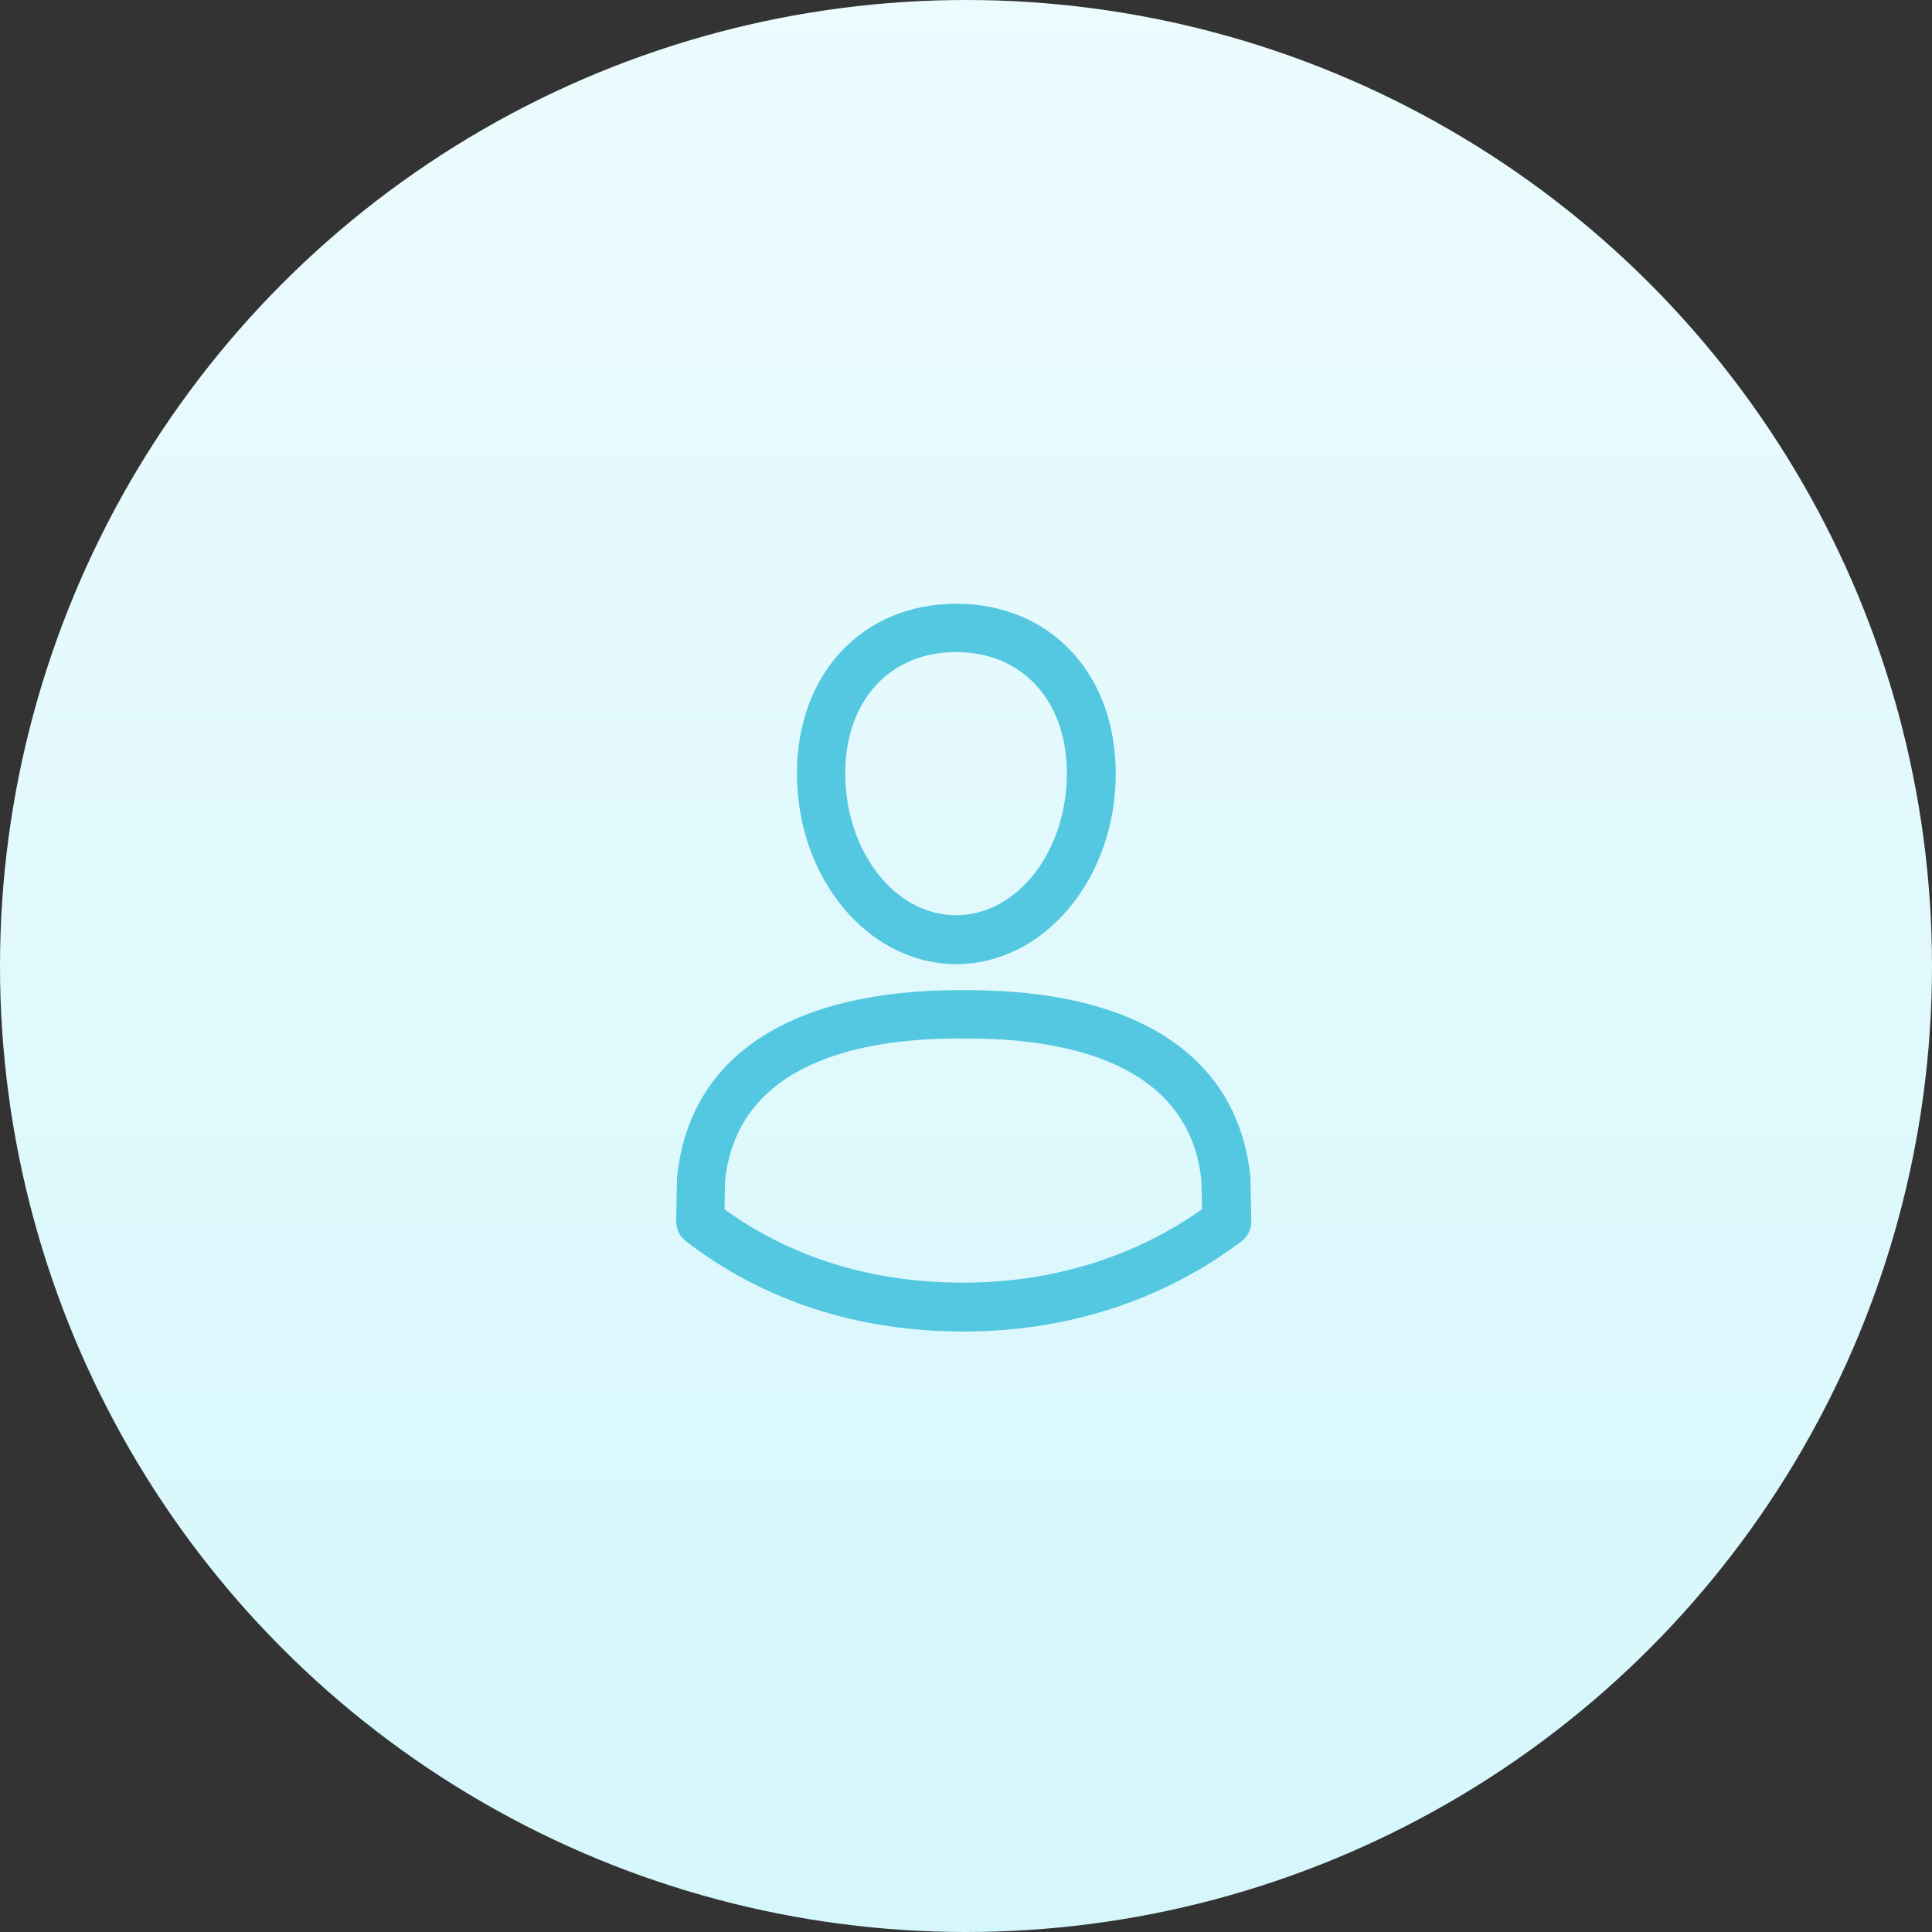 <?xml version="1.0" encoding="utf-8"?><svg xmlns="http://www.w3.org/2000/svg" width="80" height="80" viewBox="0 0 80 80">
  <rect x="0" y="0" width="80" height="80" fill="#333333" stroke="none"/>
  <defs>
    <linearGradient id="icon_work-a" x1="50%" x2="50%" y1="0%" y2="100%">
      <stop offset="0%" stop-color="#ECFBFD"/>
      <stop offset="100%" stop-color="#D5F7FC"/>
    </linearGradient>
  </defs>
  <g fill="none" fill-rule="evenodd">
    <circle cx="40" cy="40" r="40" fill="url(#icon_work-a)"/>
    <path fill="#53C8E0" fill-rule="nonzero" d="M39.6,39.922 C43.239,39.922 46.2,36.382 46.2,32.031 C46.2,27.891 43.486,25 39.6,25 C35.714,25 33,27.891 33,32.031 C33,36.382 35.961,39.922 39.6,39.922 Z M39.588,27 C42.333,27 44.177,29.017 44.177,32.019 C44.177,35.261 42.118,37.898 39.588,37.898 C37.058,37.898 35,35.26 35,32.019 C35,29.016 36.843,27 39.588,27 Z M51.805,50.133 C51.788,49.067 51.782,48.795 51.769,48.671 C51.229,43.725 47.072,41 40.064,41 C40.019,41 39.975,41.002 39.93,41.003 L39.906,41.004 L39.882,41.003 C39.838,41.002 39.794,41 39.747,41 C32.74,41 28.583,43.724 28.044,48.671 C28.031,48.787 28.025,49.012 28.009,50.006 L28,50.573 C28,50.597 28.005,50.619 28.006,50.643 C28.008,50.678 28.01,50.713 28.015,50.749 C28.02,50.782 28.028,50.812 28.037,50.845 C28.045,50.876 28.053,50.907 28.064,50.937 C28.074,50.968 28.089,50.997 28.104,51.027 C28.118,51.056 28.131,51.086 28.148,51.113 C28.166,51.142 28.185,51.167 28.204,51.193 C28.224,51.218 28.243,51.245 28.266,51.269 C28.289,51.295 28.316,51.318 28.342,51.342 C28.36,51.358 28.375,51.376 28.394,51.39 C31.631,53.875 35.504,55.135 39.904,55.135 L39.906,55.135 C44.184,55.135 48.151,53.849 51.382,51.418 C51.383,51.417 51.384,51.416 51.385,51.415 C51.394,51.408 51.404,51.402 51.413,51.395 C51.432,51.381 51.447,51.362 51.464,51.348 C51.492,51.323 51.52,51.3 51.545,51.273 C51.567,51.248 51.586,51.222 51.605,51.197 C51.625,51.171 51.645,51.145 51.662,51.117 C51.679,51.089 51.693,51.06 51.708,51.03 C51.722,51.001 51.736,50.973 51.748,50.942 C51.759,50.911 51.767,50.879 51.775,50.848 C51.783,50.816 51.793,50.786 51.797,50.754 C51.804,50.717 51.805,50.681 51.807,50.645 C51.807,50.622 51.813,50.599 51.812,50.575 L51.805,50.133 Z M39.886,53.111 L39.884,53.111 C36.118,53.111 32.797,52.089 30,50.077 L30.001,50.025 C30.007,49.606 30.017,48.971 30.024,48.877 C30.552,44.02 35.593,43 39.727,43 L39.864,43.004 C39.878,43.005 39.894,43.005 39.909,43.004 L40.044,43 C44.178,43 49.218,44.02 49.746,48.854 C49.754,48.97 49.765,49.629 49.772,50.073 C46.963,52.061 43.557,53.111 39.886,53.111 Z"/>
  </g>
</svg>
